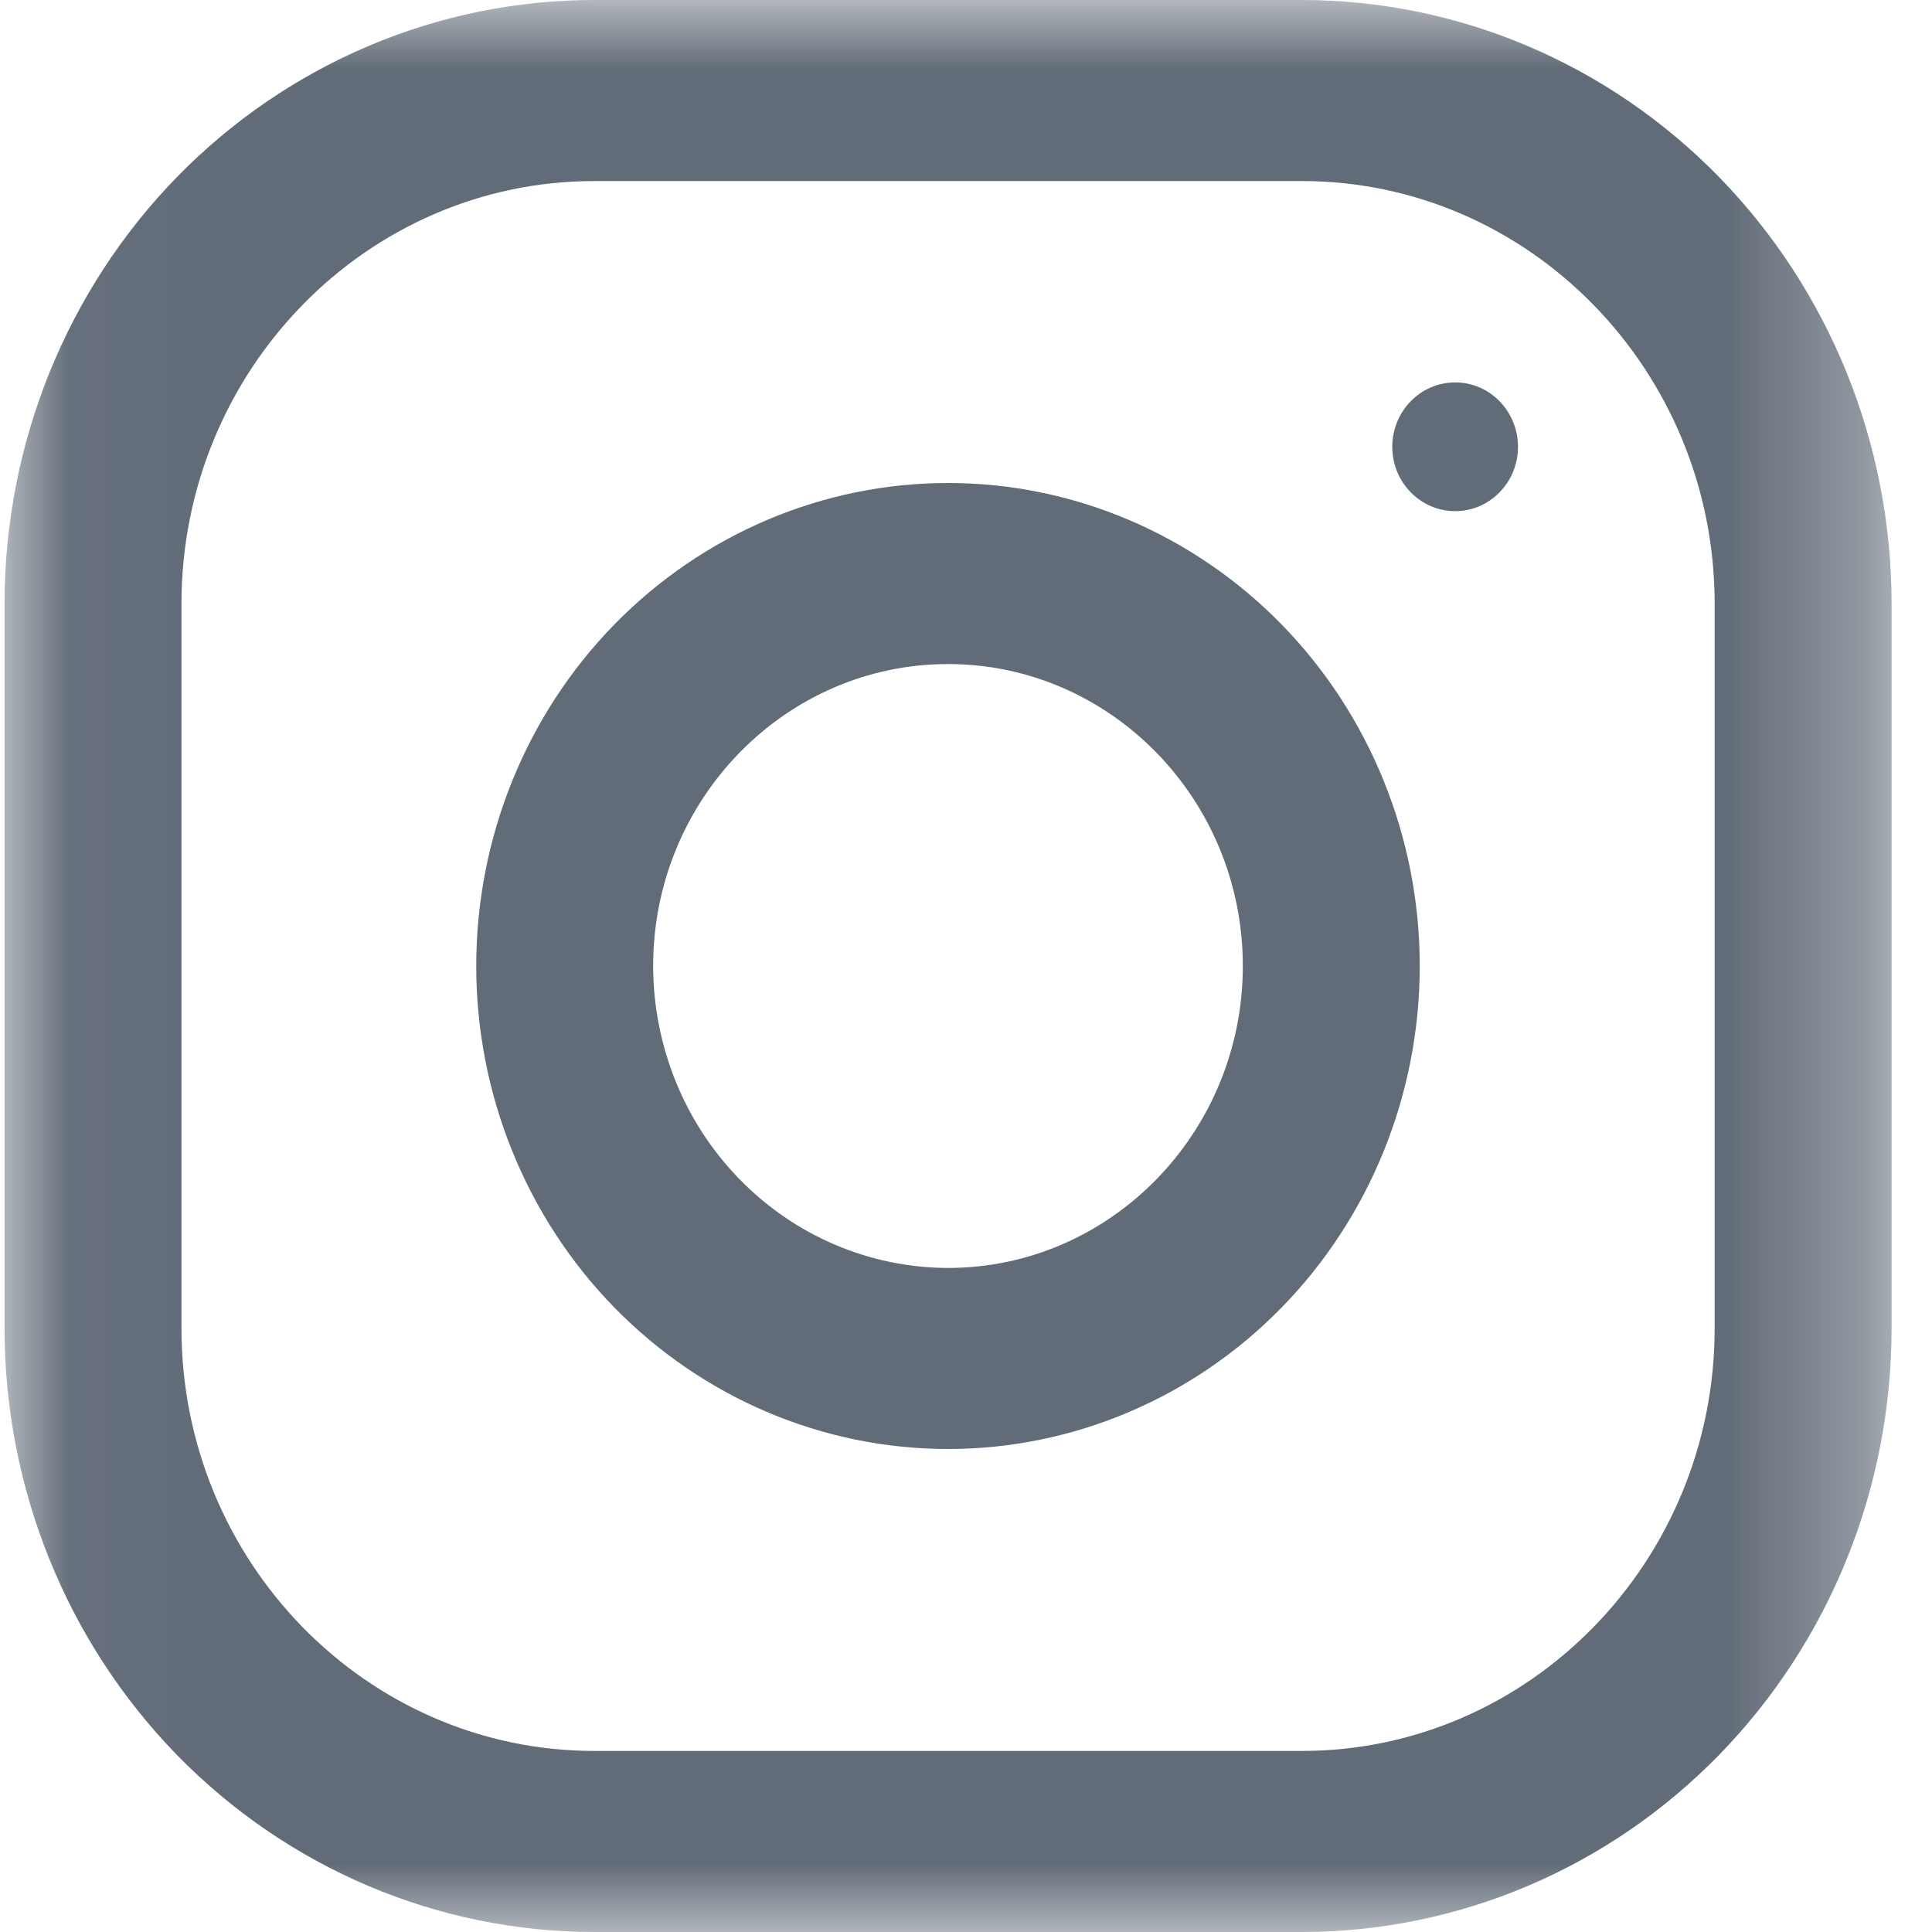 <svg width="14" height="14" viewBox="0 0 14 14" fill="none" xmlns="http://www.w3.org/2000/svg">
<g clip-path="url(#clip0_1052_11)">
<mask id="mask0_1052_11" style="mask-type:luminance" maskUnits="userSpaceOnUse" x="0" y="0" width="14" height="14">
<path d="M13.707 0H0.033V14H13.707V0Z" fill="white"/>
</mask>
<g mask="url(#mask0_1052_11)">
<path d="M9.434 0H4.306C3.173 0 2.086 0.461 1.284 1.281C0.483 2.102 0.033 3.215 0.033 4.375V9.625C0.033 10.785 0.483 11.898 1.284 12.719C2.086 13.539 3.173 14 4.306 14H9.434C10.567 14 11.654 13.539 12.455 12.719C13.257 11.898 13.707 10.785 13.707 9.625V4.375C13.707 3.215 13.257 2.102 12.455 1.281C11.654 0.461 10.567 0 9.434 0ZM12.425 9.625C12.425 11.314 11.083 12.688 9.434 12.688H4.306C2.656 12.688 1.315 11.314 1.315 9.625V4.375C1.315 2.686 2.656 1.312 4.306 1.312H9.434C11.083 1.312 12.425 2.686 12.425 4.375V9.625Z" fill="#626C78"/>
<path d="M6.87 3.5C5.963 3.5 5.094 3.869 4.452 4.525C3.811 5.181 3.451 6.072 3.451 7C3.451 7.928 3.811 8.819 4.452 9.475C5.094 10.131 5.963 10.5 6.87 10.5C7.776 10.5 8.646 10.131 9.287 9.475C9.928 8.819 10.288 7.928 10.288 7C10.288 6.072 9.928 5.181 9.287 4.525C8.646 3.869 7.776 3.5 6.87 3.5ZM6.87 9.188C6.303 9.187 5.76 8.956 5.36 8.546C4.959 8.136 4.734 7.58 4.733 7C4.733 5.793 5.692 4.812 6.87 4.812C8.047 4.812 9.006 5.793 9.006 7C9.006 8.206 8.047 9.188 6.87 9.188Z" fill="#626C78"/>
<path d="M10.545 3.704C10.796 3.704 11 3.495 11 3.238C11 2.98 10.796 2.771 10.545 2.771C10.293 2.771 10.089 2.98 10.089 3.238C10.089 3.495 10.293 3.704 10.545 3.704Z" fill="#626C78"/>
</g>
</g>
<defs>
<clipPath id="clip0_1052_11">
<rect width="14" height="14" fill="white"/>
</clipPath>
</defs>
</svg>
